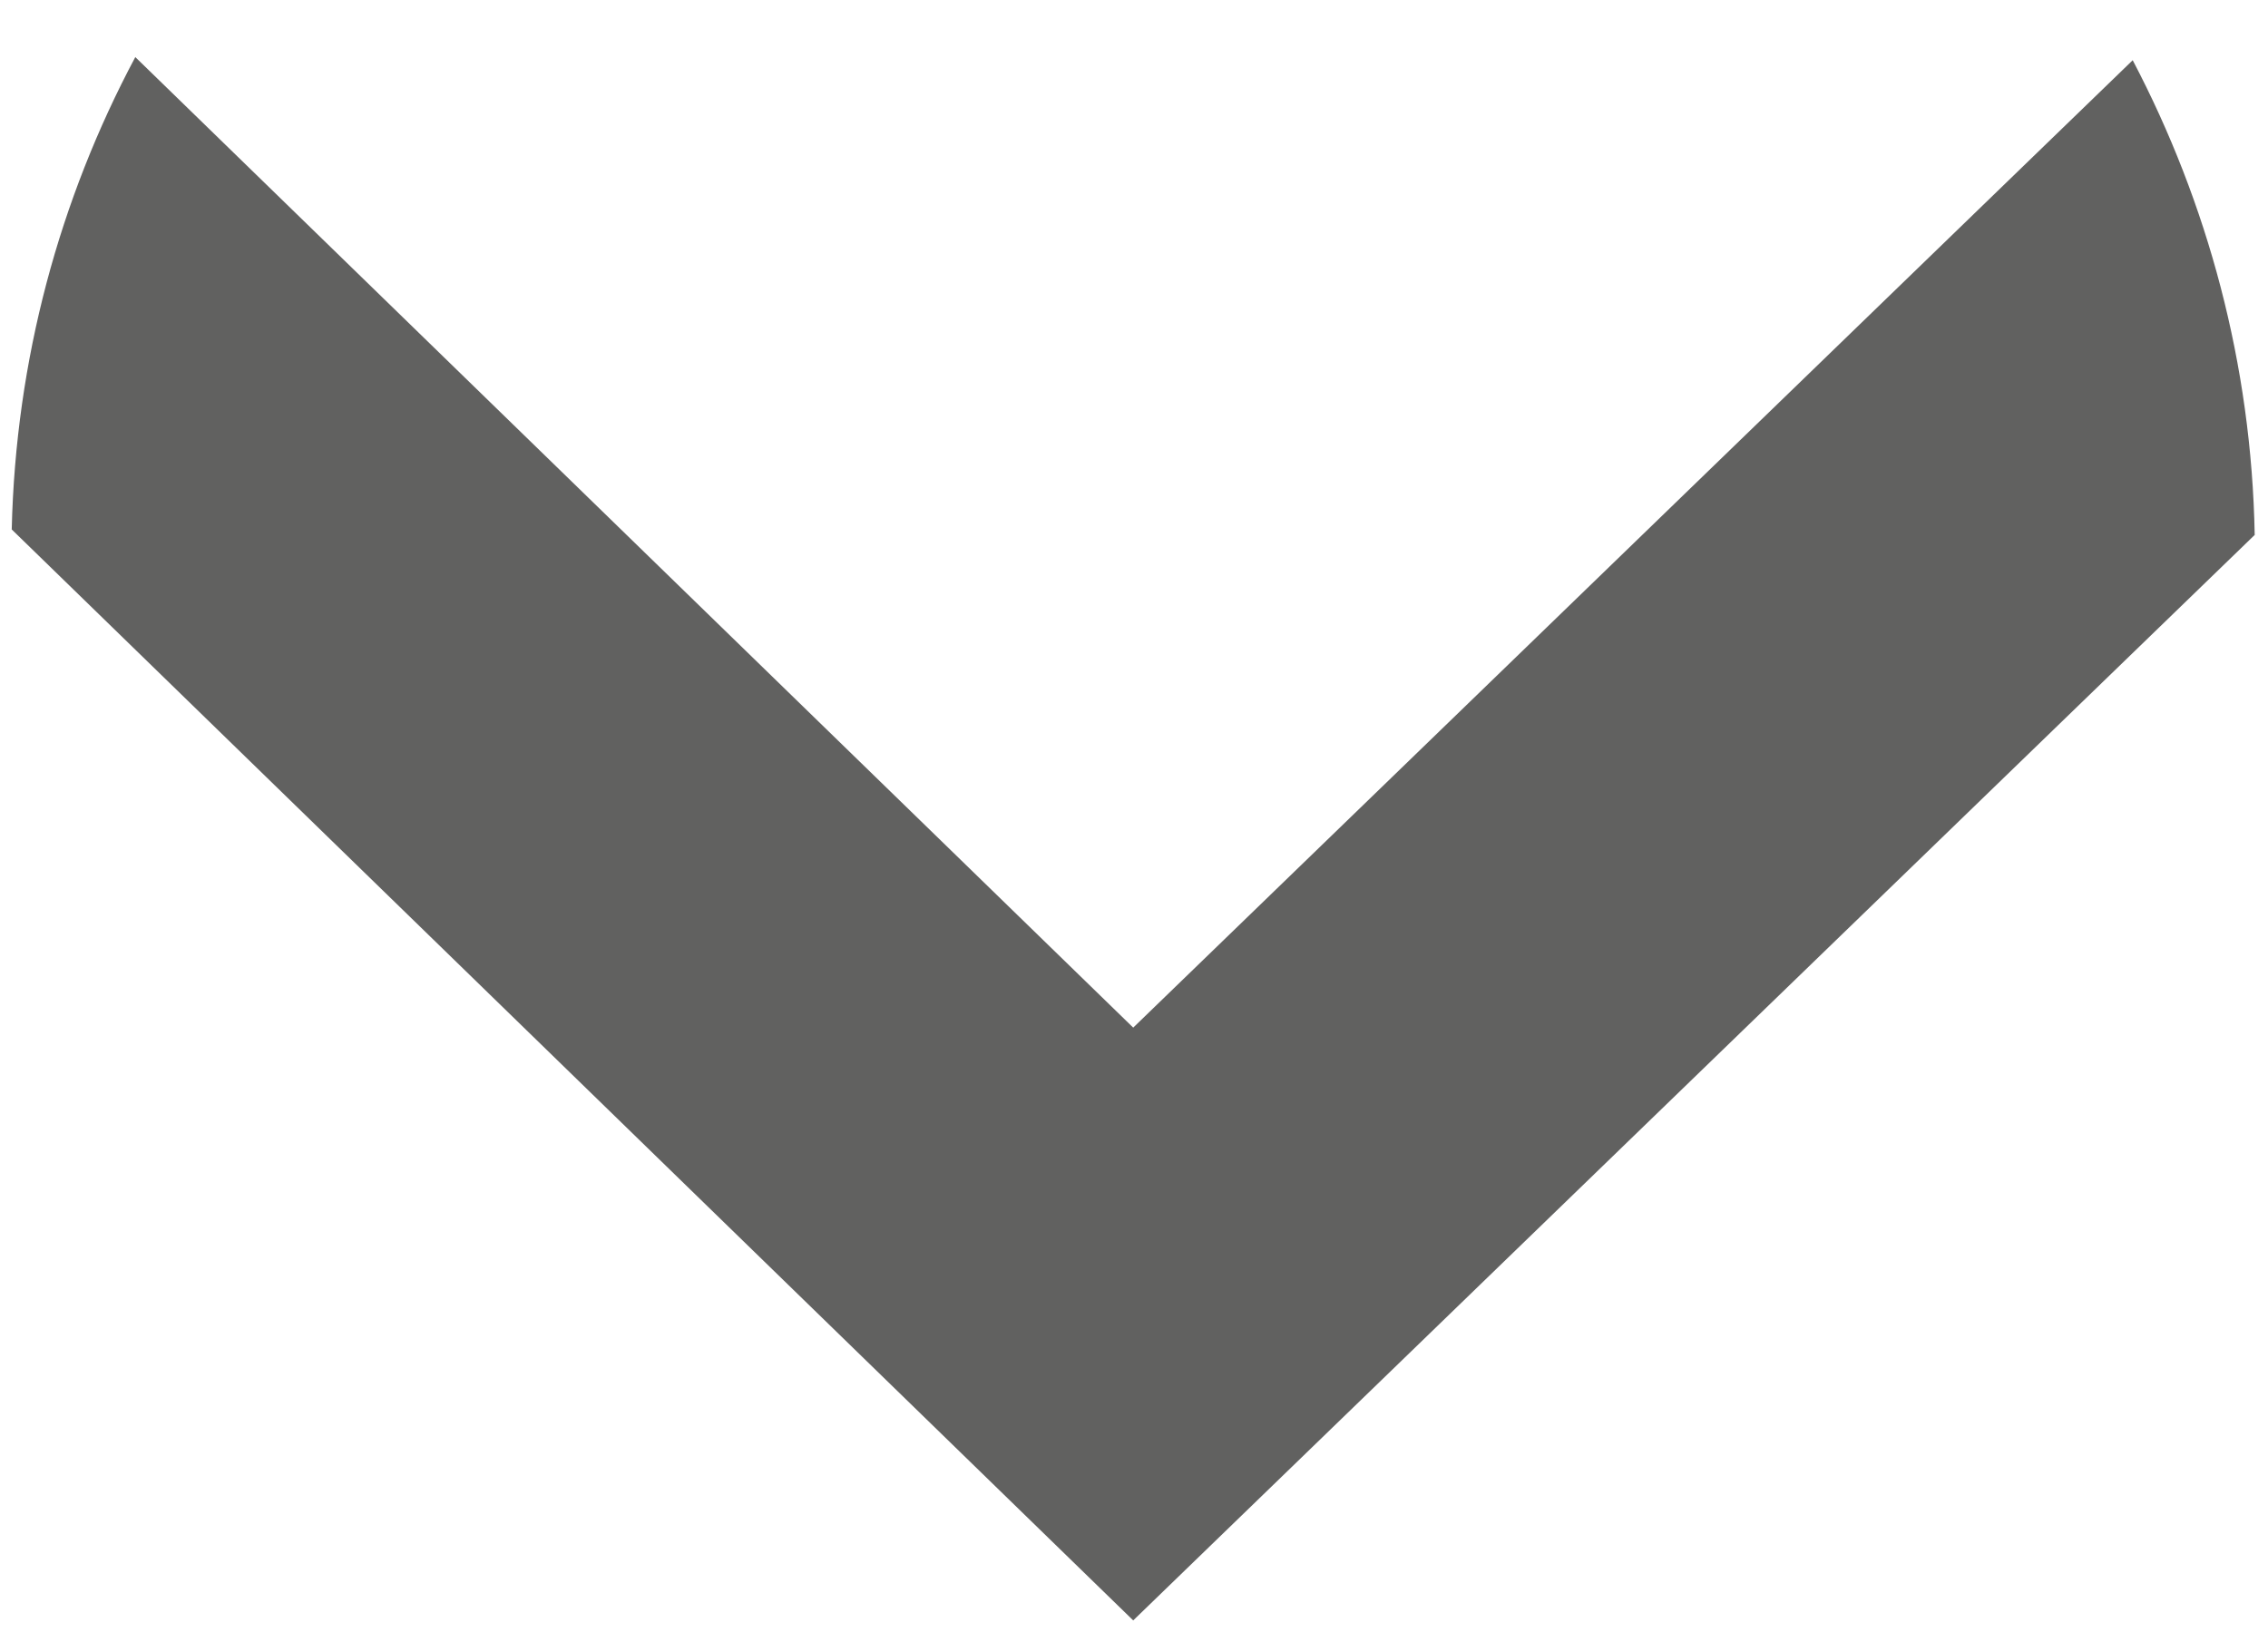 <?xml version="1.0" encoding="UTF-8"?> <svg xmlns="http://www.w3.org/2000/svg" width="29" height="21" viewBox="0 0 29 21" fill="none"> <path d="M28.83 6.84C28.79 4.66 28.23 2.6 27.27 0.77L14.49 13.14L1.73 0.73C0.76 2.55 0.2 4.6 0.15 6.77L14.49 20.72L28.83 6.84Z" fill="#616160"></path> </svg> 
